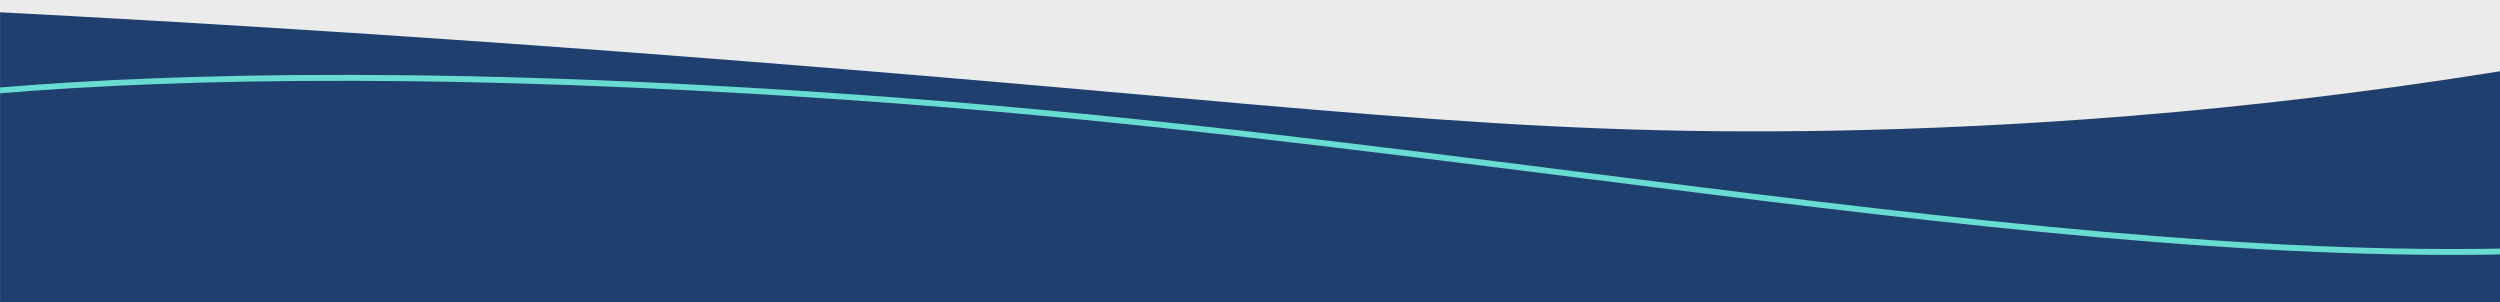 <?xml version="1.0" encoding="utf-8"?>
<!-- Generator: Adobe Illustrator 27.0.1, SVG Export Plug-In . SVG Version: 6.00 Build 0)  -->
<svg version="1.1" id="Layer_1" xmlns="http://www.w3.org/2000/svg" xmlns:xlink="http://www.w3.org/1999/xlink" x="0px" y="0px"
	 viewBox="0 0 1280.3 154.7" style="enable-background:new 0 0 1280.3 154.7;" xml:space="preserve">
<style type="text/css">
	.st0{fill:#EBEBEB;}
	.st1{fill:#1F406F;}
	.st2{fill:#69DCD1;}
</style>
<rect class="st0" width="1280.3" height="154.7"/>
<g id="Layer_1_00000032608029825703901020000007264108895346175659_">
	<g id="Group_19993" transform="translate(288.629 -5576.803)">
		<path class="st1" d="M93.3,5608.2c285.5,22.4,387.6,38.6,558,35.5c89.6-1.7,204.9-8.7,340.4-30.4v118.3H-288.6v-148.5
			C-188.4,5588.3-58.4,5596.2,93.3,5608.2z"/>
		<path class="st2" d="M-288.6,5621.6v3c87.4-7.3,237.3-11.7,465.8,5.7c116.5,8.9,232.1,23.6,343.9,37.7
			c163.6,20.7,318.1,40.3,455.1,39.3c5.2,0,10.4-0.1,15.5-0.2v-3c-5.1,0.1-10.3,0.2-15.5,0.2c-136.8,0.9-291.2-18.6-454.7-39.3
			c-111.8-14.2-227.5-28.8-344.1-37.7C-51,5609.8-201,5614.3-288.6,5621.6z"/>
	</g>
	<path class="st1" d="M753.9,80.2L753.9,80.2z"/>
</g>
</svg>

